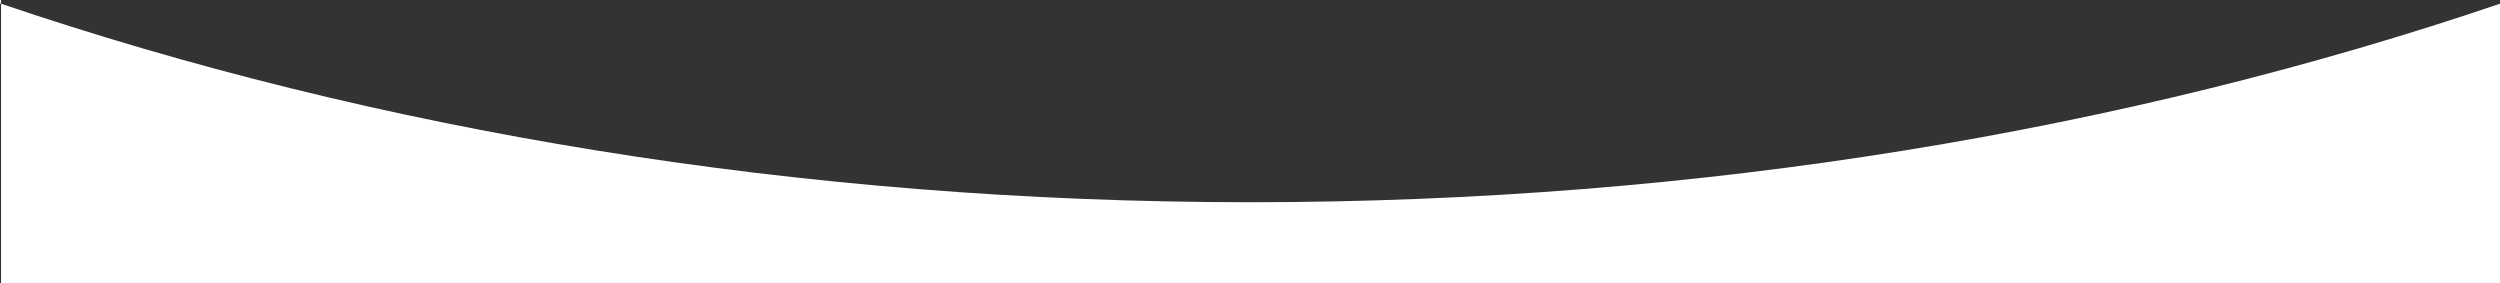 <?xml version="1.0" encoding="UTF-8"?> <svg xmlns="http://www.w3.org/2000/svg" width="2400" height="272" viewBox="0 0 2400 272" fill="none"><rect x="0" y="0" width="2400" height="272" fill="#333333" stroke="none"/> <g clip-path="url(#clip0)"> <path fill-rule="evenodd" clip-rule="evenodd" d="M2401 3.236C3229.54 -278.219 3795 -841.923 3795 -1491.43C3795 -2422.34 2633.4 -3177 1200.5 -3177C-232.403 -3177 -1394 -2422.34 -1394 -1491.43C-1394 -841.662 -828.085 -277.766 1 3.575V272H2401V3.236ZM2401 3.236V0H1V3.575C359.737 125.309 767.746 194.142 1200.5 194.142C1633.66 194.142 2042.02 125.181 2401 3.236Z" fill="white"></path> </g> <defs> <clipPath id="clip0"> <rect width="2400" height="272" fill="white"></rect> </clipPath> </defs> </svg> 
